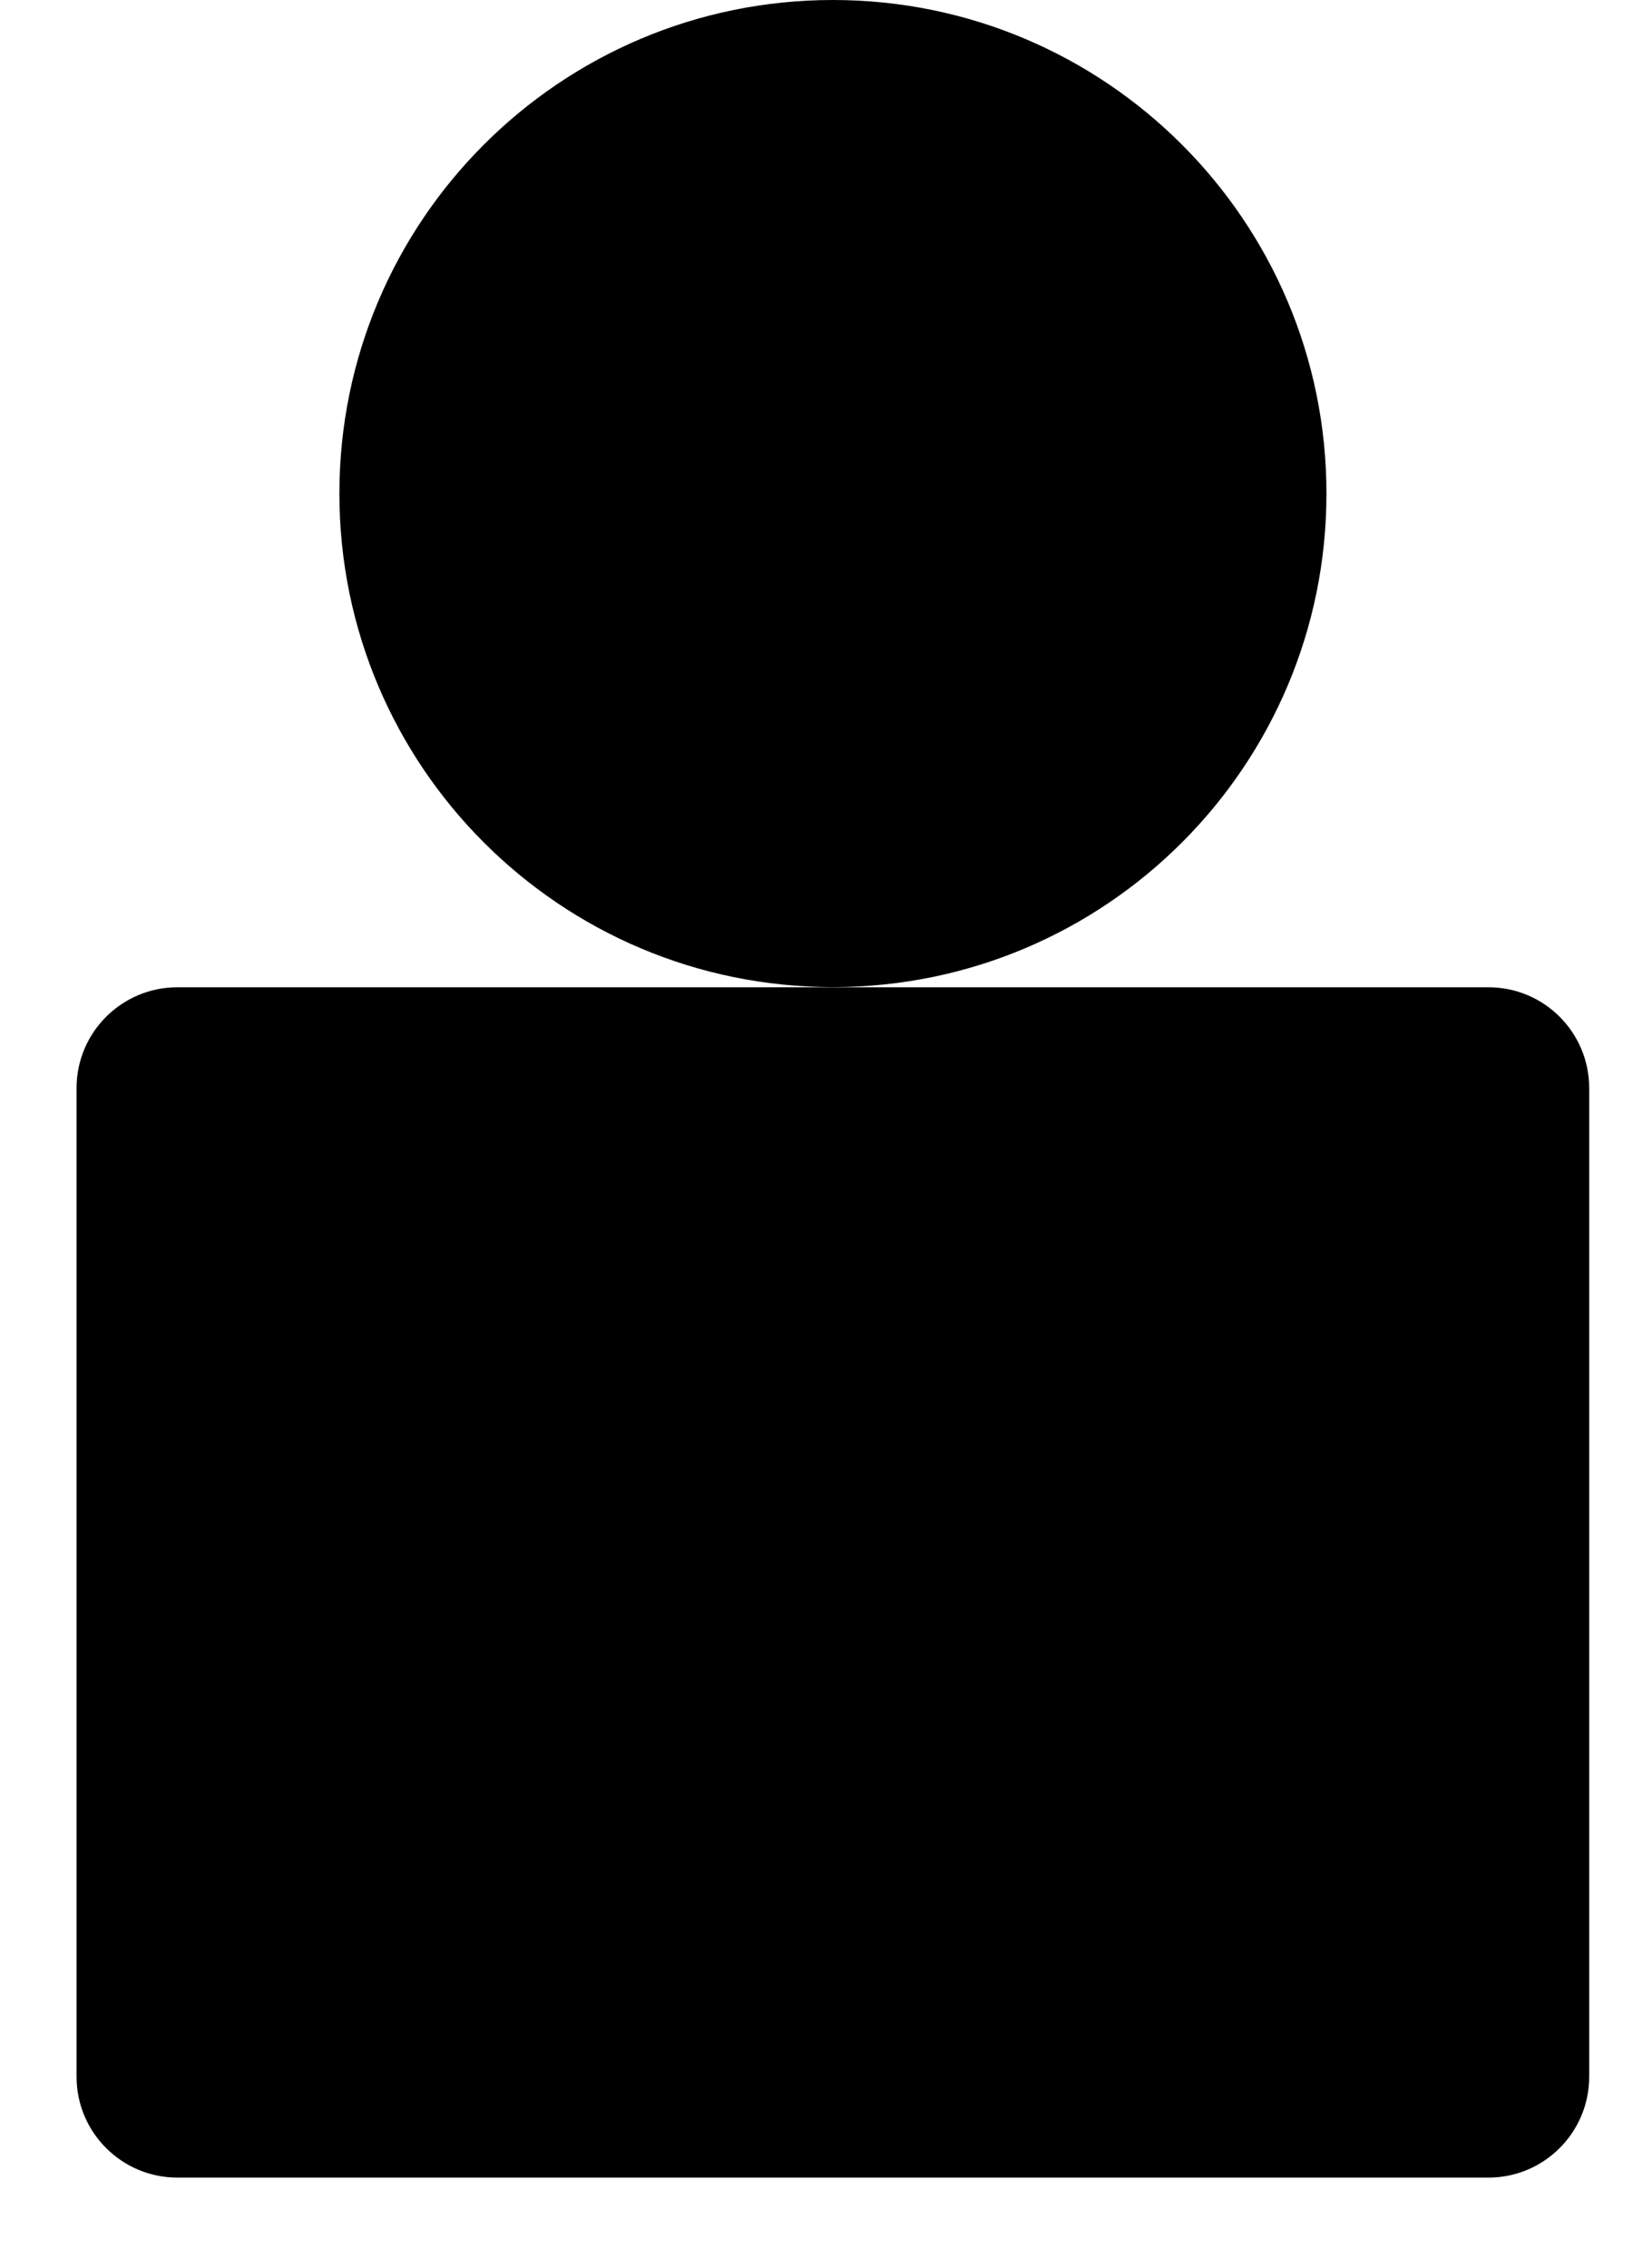 <svg width="18" height="25" viewBox="0 0 18 25" fill="none" xmlns="http://www.w3.org/2000/svg">
<path fill-rule="evenodd" clip-rule="evenodd" d="M14.621 5.44C14.621 8.445 12.185 10.88 9.181 10.88C6.176 10.88 3.741 8.445 3.741 5.44C3.741 2.436 6.176 0 9.181 0C12.185 0 14.621 2.436 14.621 5.44ZM0.844 11.993C0.844 11.379 1.342 10.882 1.955 10.882H16.407C17.02 10.882 17.517 11.379 17.517 11.993V22.891C17.517 23.504 17.02 24.002 16.407 24.002H1.955C1.342 24.002 0.844 23.504 0.844 22.891V11.993Z" fill="black"/>
</svg>
